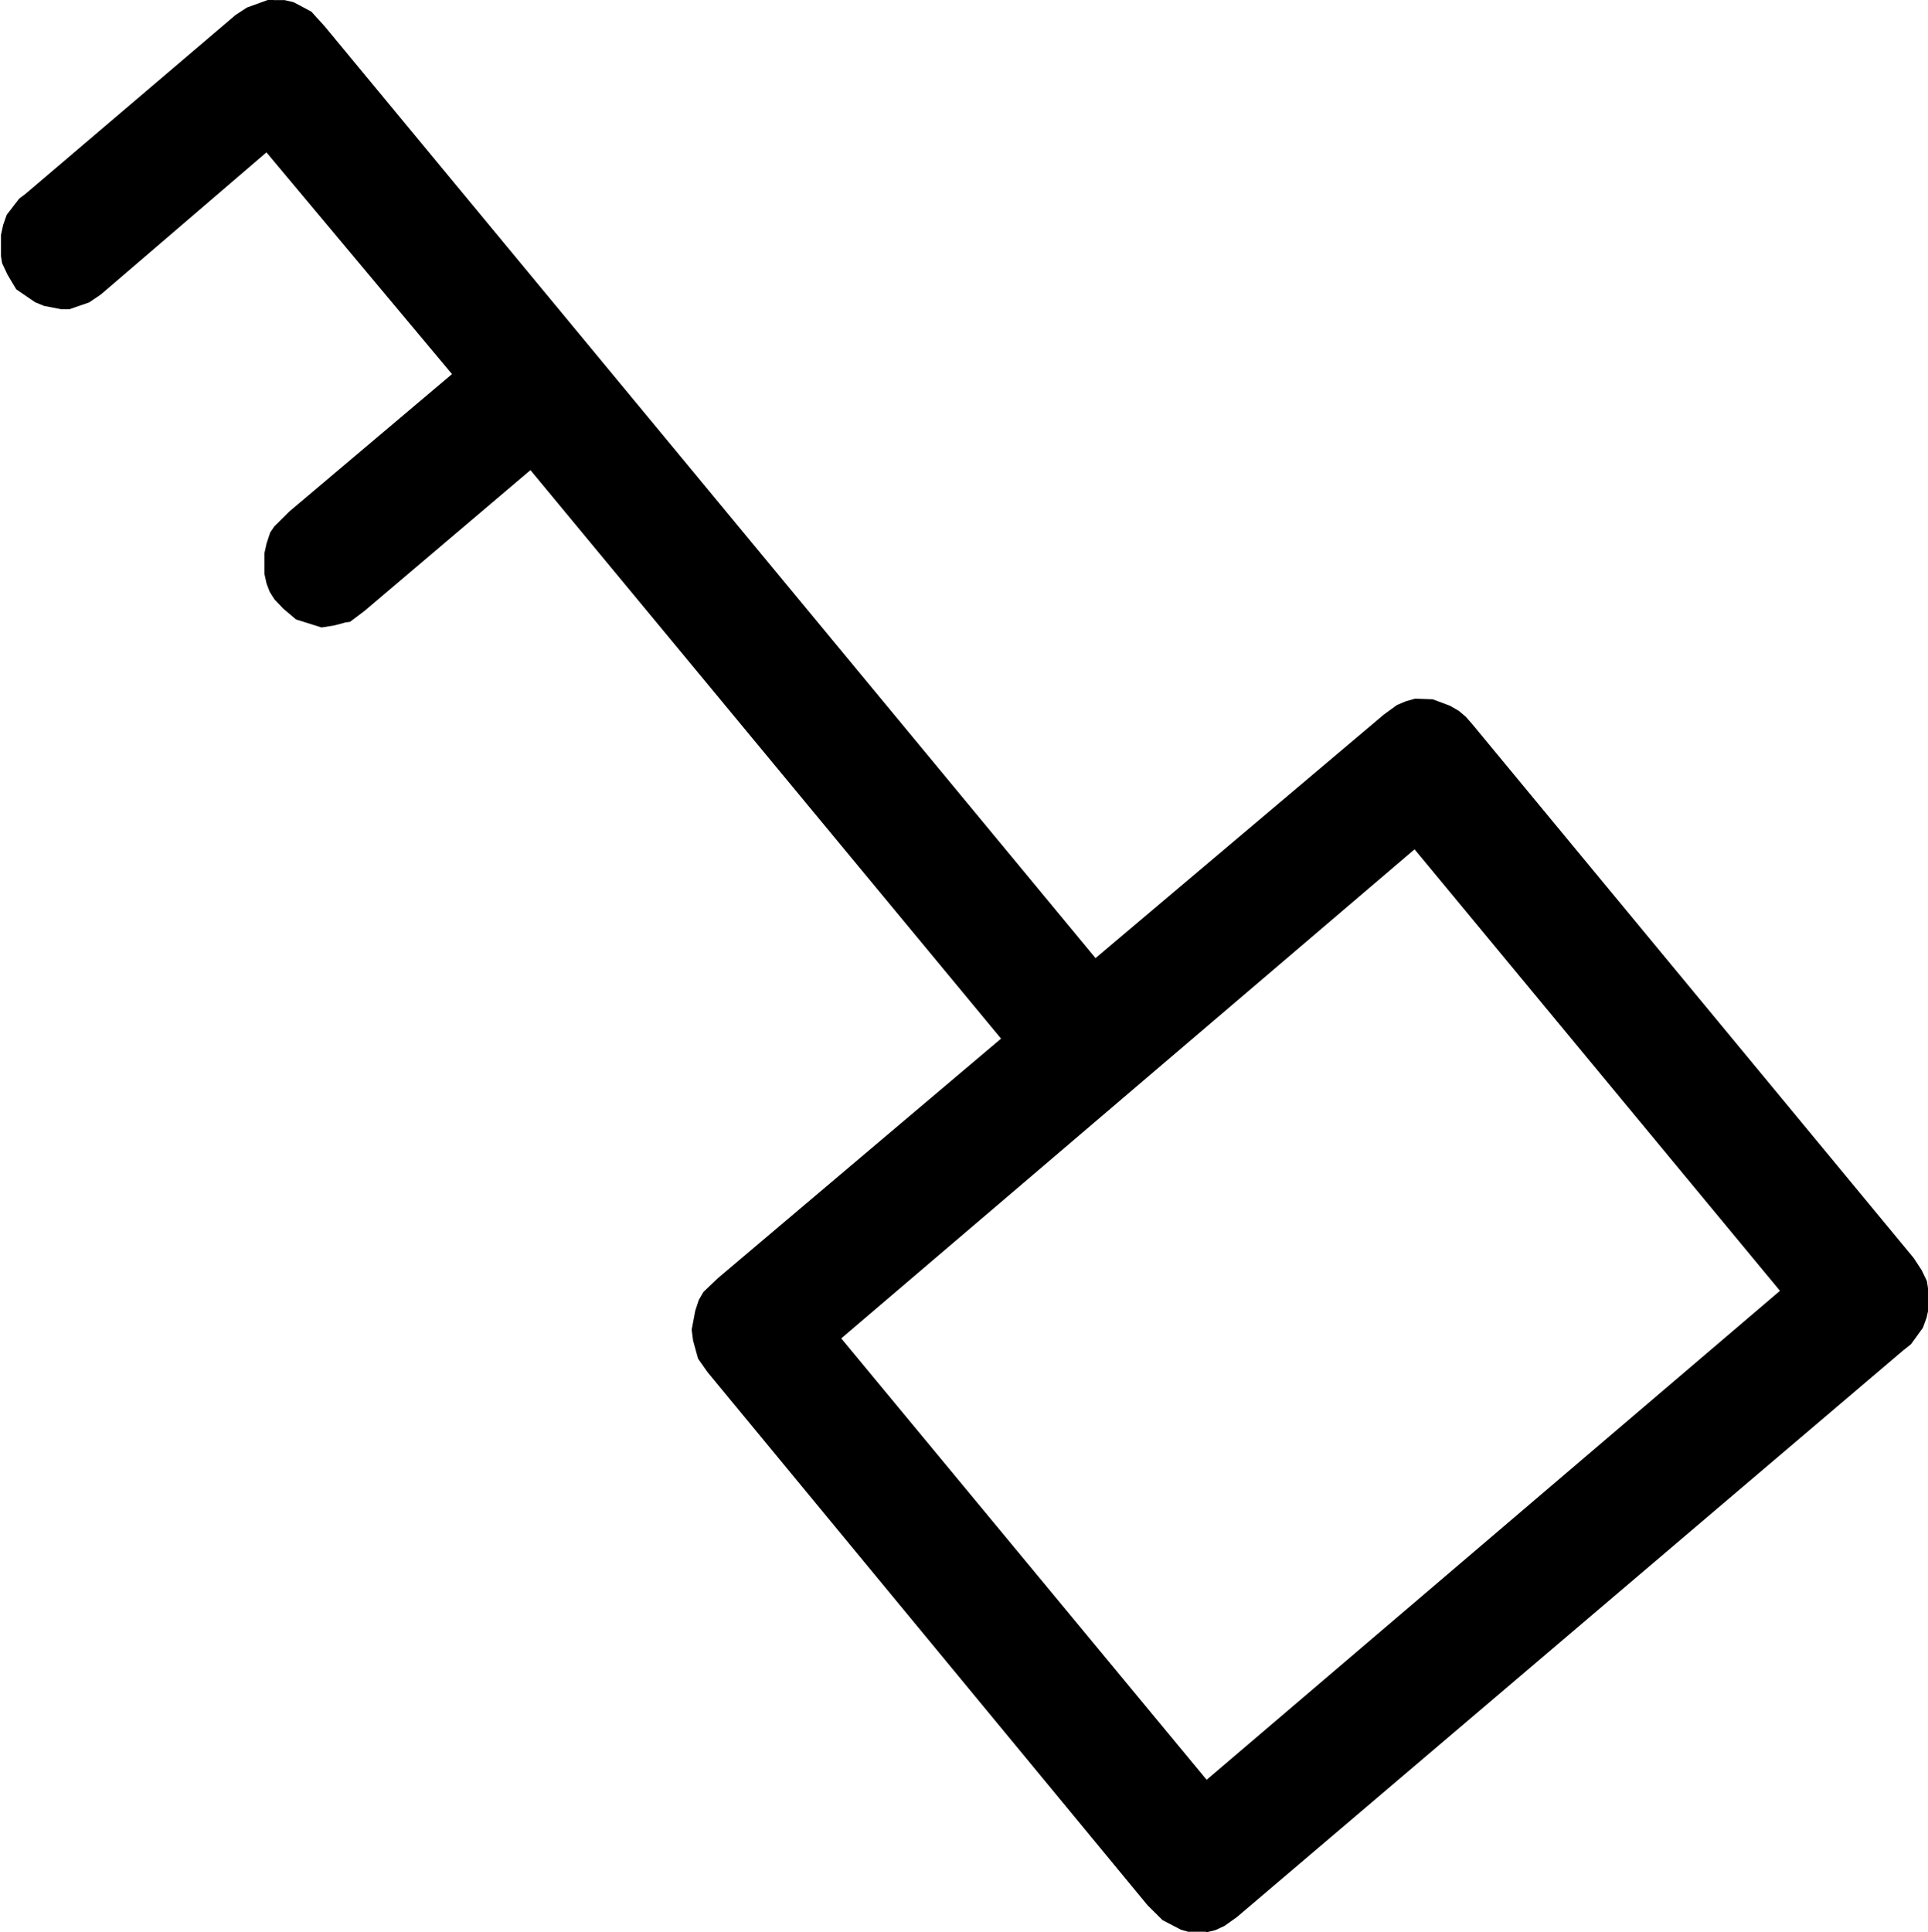 <svg id="Groupe_5116" data-name="Groupe 5116" xmlns="http://www.w3.org/2000/svg" width="17.792" height="17.83" viewBox="0 0 17.792 17.83">
  <path id="Path_6181" data-name="Path 6181" d="M78.063,273.364H77.9l-.066-.019-.169-.088-.138-.137L73.466,268.2l-.087-.124-.046-.167-.013-.1.033-.175.033-.1.043-.074.132-.126,2.614-2.211-4.343-5.246-1.532,1.3-.133.1-.043.006-.1.027-.12.019-.235-.074-.118-.1-.081-.085L69.426,261l-.029-.076-.02-.09,0-.089,0-.1.02-.091.033-.1.038-.057.14-.139,1.5-1.267-1.712-2.046-1.529,1.312-.108.073-.183.063-.071,0-.161-.031-.083-.034-.174-.119-.08-.134-.05-.106-.011-.066,0-.088,0-.108.02-.092.033-.094.115-.149.057-.043,1.939-1.651.105-.069.209-.076.04.007.1,0,.082.019.164.087.122.134,7.115,8.6,2.659-2.246.122-.089.083-.035.085-.024.163.006.16.06.081.047.064.054.063.072,4.07,4.922.074.113.048.1.01.065.006.088,0,.1-.019.085-.034.093-.11.152L84.5,268,78.35,273.23l-.114.081-.085.039-.079.019ZM74.7,267.889l3.372,4.073,5.291-4.512-3.372-4.074Z" transform="translate(-66.937 -255.539)" fill-rule="evenodd"/>
</svg>
